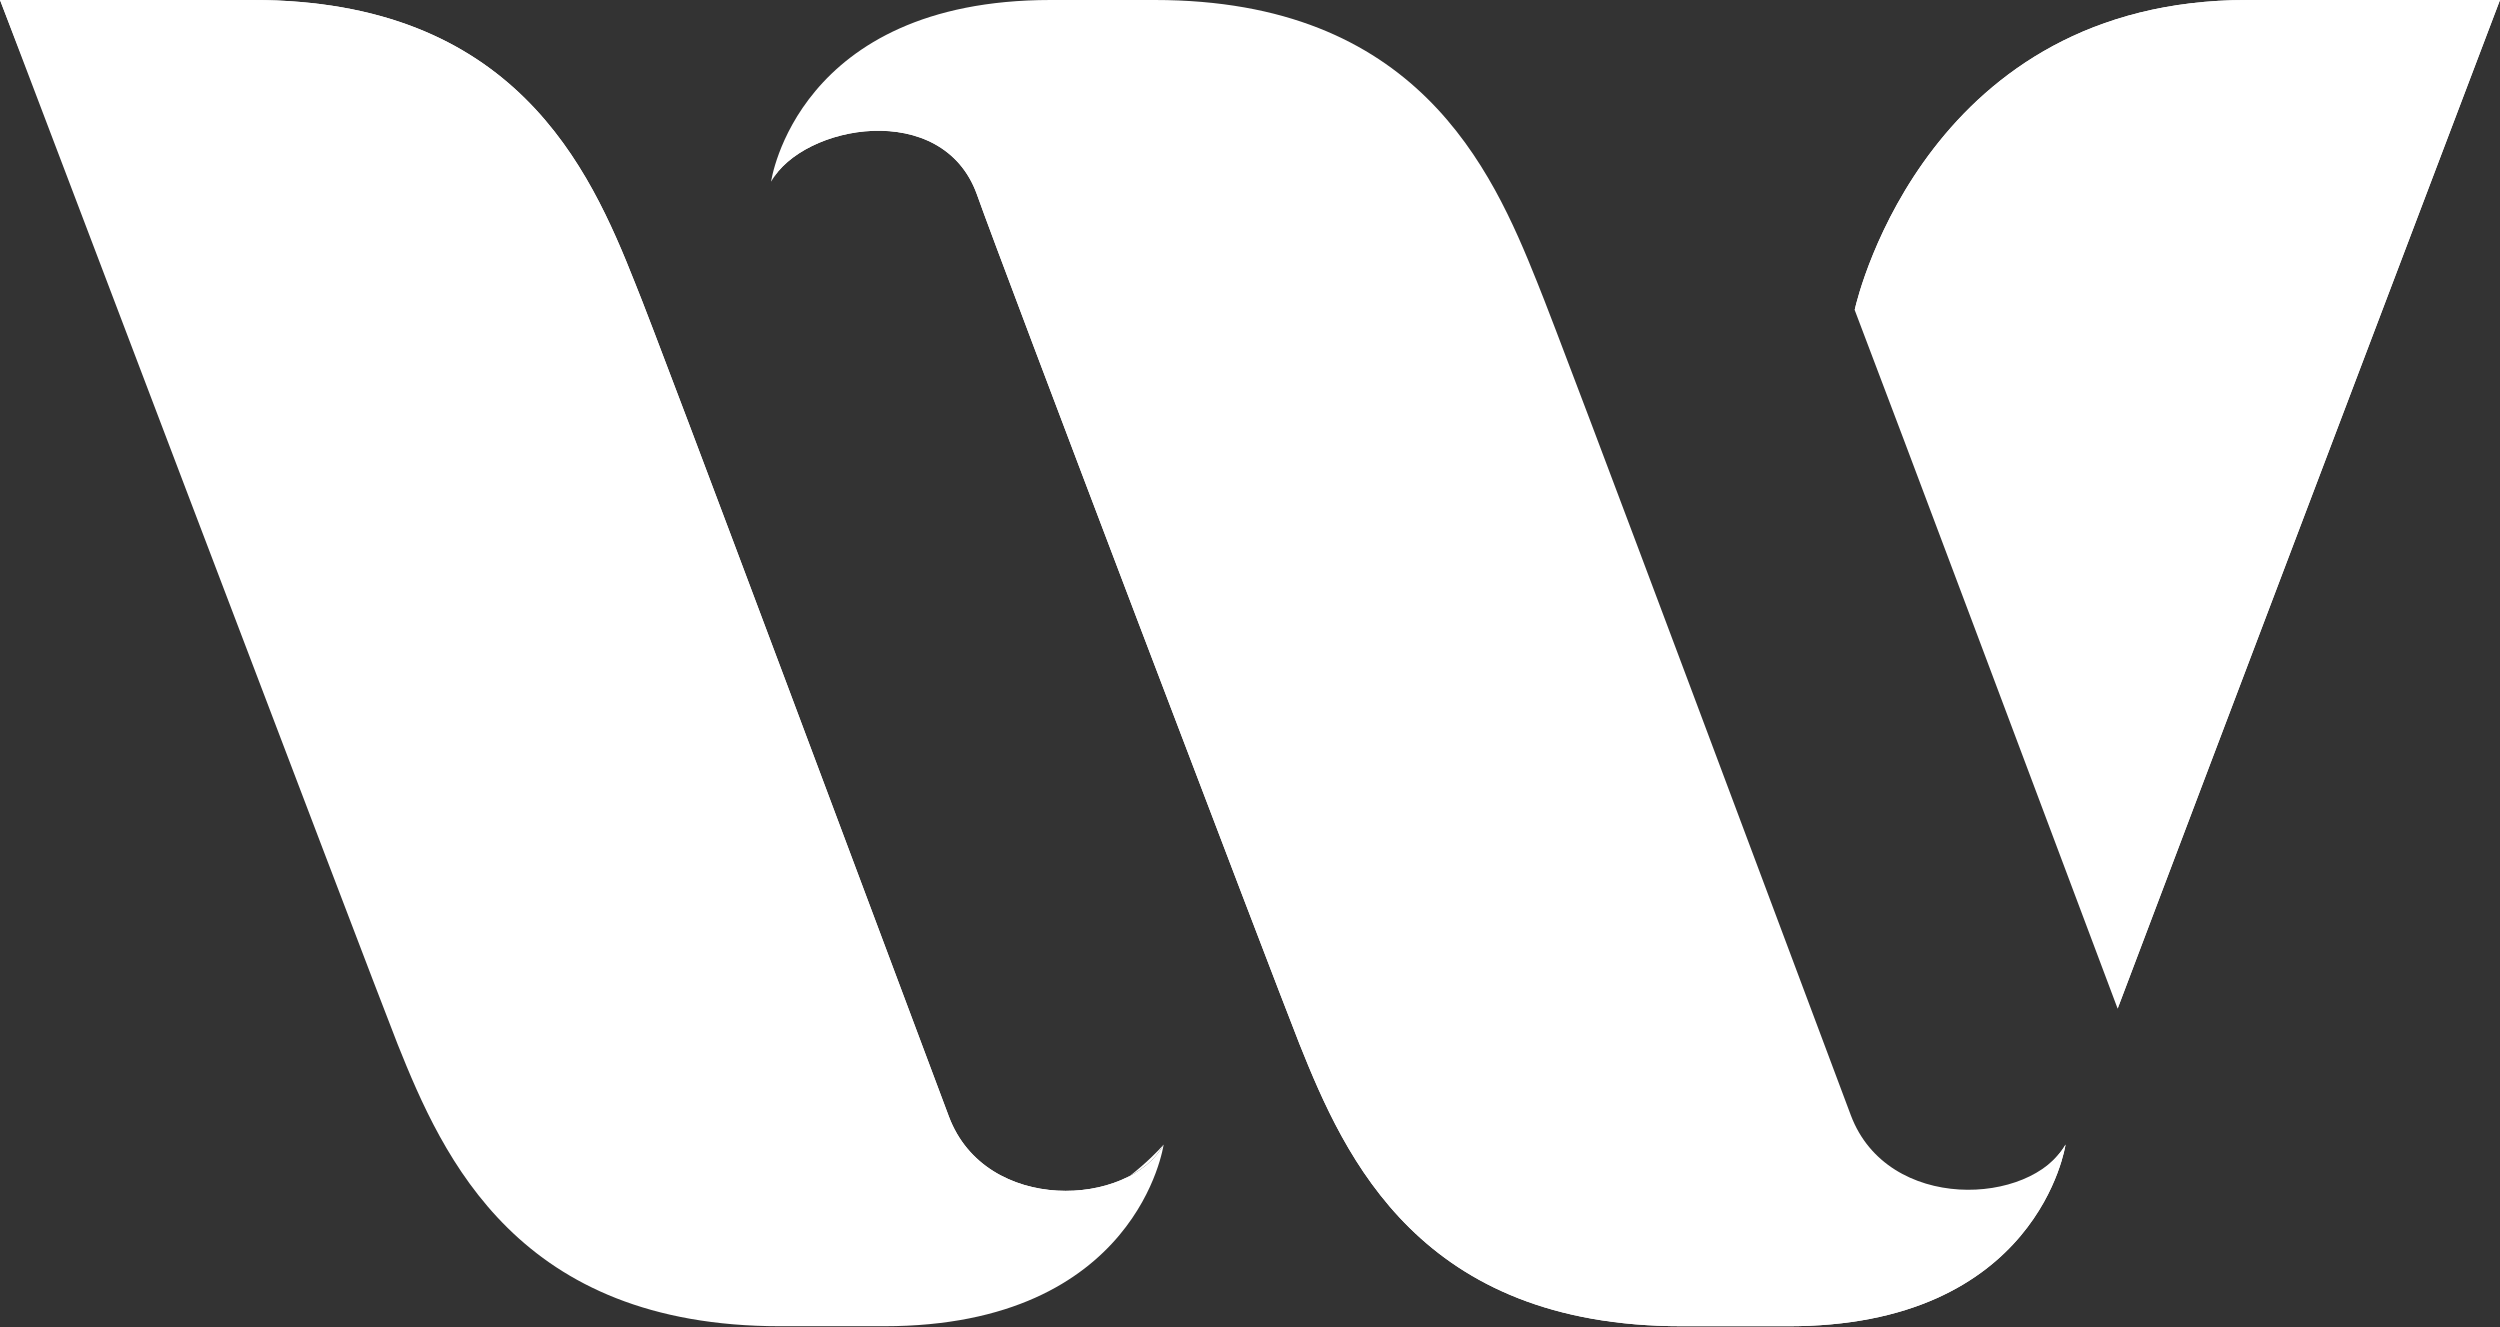 <svg xmlns="http://www.w3.org/2000/svg" viewBox="0 0 196.8 104.5" enable-background="new 0 0 196.8 104.5"><rect x="0" y="0" width="196.8" height="104.5" fill="#333333" stroke="none"/><style type="text/css">.st0{fill:#FFFFFF;}</style><path id="shape_31_" d="M196.8 0h-19.9C152 0 146.3 23 146 24.4c3.4 8.9 14.8 39.3 20.7 55C172.4 64.3 196.8 0 196.8 0" class="st0"/><path id="shape_30_" d="M196.8 0h-19.9C152 0 146.3 23 146 24.4c31.8-23.2 29.7 8.5 20.7 55C172.4 64.3 196.8 0 196.8 0" class="st0"/><path id="shape_29_" d="M162.6 90.1c-2.7 4.8-14 5.4-16.9-2.3-2.9-7.7-22.8-61-24.7-65.6-3.6-9-9.5-22.2-30.1-22.2h-8.2c-20 0-22 14.3-22 14.3 2.5-4.5 13.5-6.5 16.2 1 1.9 5.4 23.3 61.6 25.4 66.9 3.6 9 9.5 22.2 30.1 22.2h8.2c19.9.1 22-14.3 22-14.3z" class="st0"/><path id="shape_11_" d="M162.6 90.1c-2.7 4.8-24.8 17.3-36.9-15.1-2.9-7.7-18-48.1-19.9-52.8C101.2 11.1 96 3.8 82.7 3.8c-16.7 0-22 10.5-22 10.5 2.5-4.5 13.5-6.5 16.2 1 1.9 5.4 23.3 61.6 25.4 66.9 3.6 9 9.5 22.2 30.1 22.2h8.2c19.9.1 22-14.3 22-14.3z" class="st0"/><path id="shape_10_" d="M74.7 87.9c-2.9-7.7-22.8-61-24.7-65.6C46.4 13.2 40.5 0 19.9 0H0s29.2 76.9 31.3 82.2c3.6 9 9.5 22.2 30.1 22.2h8.2c20 0 22-14.3 22-14.3-2.7 4.9-14 5.5-16.9-2.2z" class="st0"/><path id="shape_9_" d="M74.7 87.9c-2.9-7.7-22.8-61-24.7-65.6C46.4 13.2 40.5 0 19.9 0c0 0-7.1 0-19.9 0 52.7 136.8 91.6 90.1 91.6 90.1-2.7 4.9-14 5.5-16.9-2.2z" class="st0"/></svg>